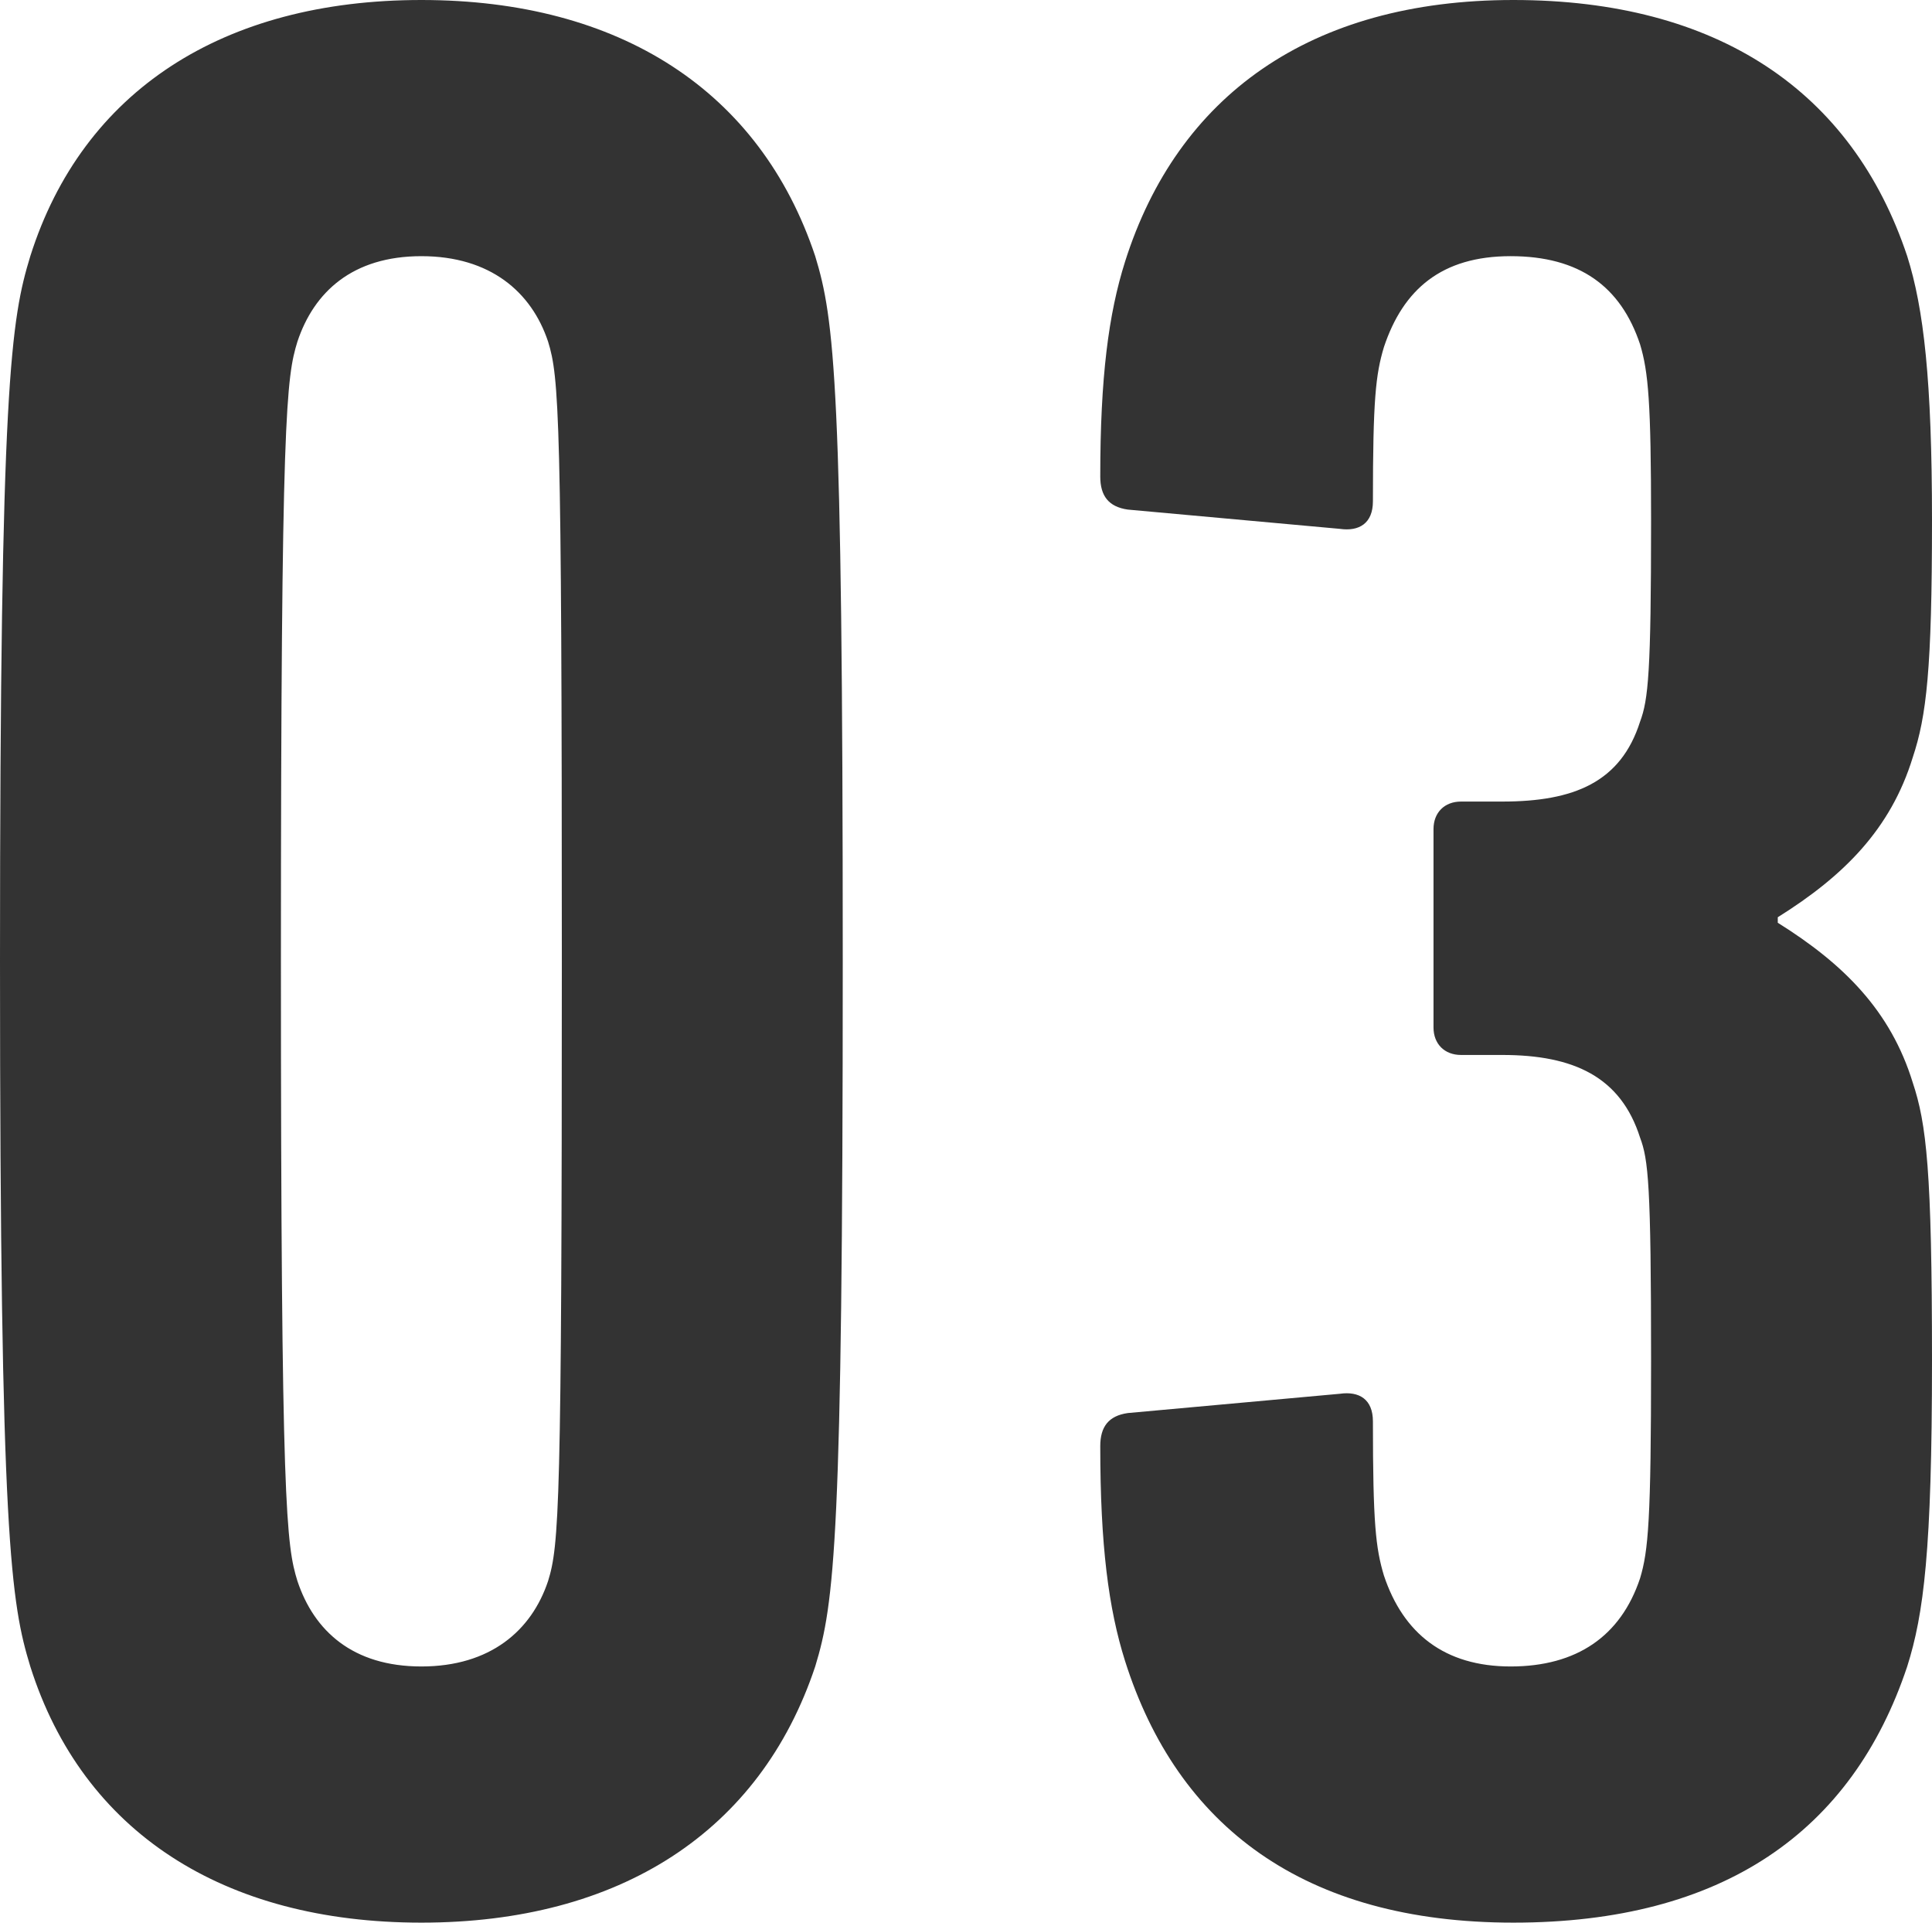 <?xml version="1.0" encoding="UTF-8"?>
<svg id="_レイヤー_2" data-name="レイヤー_2" xmlns="http://www.w3.org/2000/svg" width="14.03" height="13.96" viewBox="0 0 14.03 13.96">
  <defs>
    <style>
      .cls-1 {
        fill: #333;
      }
    </style>
  </defs>
  <g id="_レイヤー_1-2" data-name="レイヤー_1">
    <path class="cls-1" d="M.22,12.1c-.14-.46-.22-.92-.22-5.12S.08,2.32.22,1.86C.6.66,1.62,0,3.06,0s2.46.66,2.86,1.86c.14.46.2.92.2,5.12s-.06,4.66-.2,5.12c-.4,1.2-1.42,1.86-2.86,1.86s-2.46-.66-2.84-1.86ZM2.16,11.48c.12.36.4.62.9.62s.8-.26.92-.62c.08-.26.1-.52.1-4.5s-.02-4.24-.1-4.5c-.12-.36-.42-.62-.92-.62s-.78.26-.9.62c-.08.26-.12.52-.12,4.5s.04,4.24.12,4.5ZM8.17,12.06c-.12-.38-.18-.84-.18-1.56,0-.14.06-.22.2-.24l1.54-.14c.14-.02.24.04.24.2,0,.74.02.92.08,1.12.14.42.44.66.92.66s.8-.22.94-.64c.06-.2.08-.42.08-1.58,0-1.28-.02-1.46-.08-1.62-.14-.44-.48-.6-1-.6h-.3c-.12,0-.2-.08-.2-.2v-1.44c0-.12.08-.2.2-.2h.3c.52,0,.86-.14,1-.58.06-.16.08-.36.08-1.46,0-.86-.02-1.08-.08-1.28-.14-.42-.44-.64-.94-.64s-.78.24-.92.66c-.06.2-.08.38-.08,1.12,0,.16-.1.22-.24.2l-1.54-.14c-.14-.02-.2-.1-.2-.24,0-.72.06-1.18.18-1.56.38-1.2,1.34-1.9,2.82-1.9s2.46.66,2.86,1.86c.12.38.18.9.18,1.92,0,1.08-.04,1.42-.14,1.72-.16.52-.5.86-.98,1.16v.04c.48.3.82.64.98,1.16.1.3.14.64.14,2.02s-.06,1.84-.18,2.22c-.4,1.2-1.34,1.86-2.86,1.86s-2.44-.7-2.82-1.9Z"/>
  </g>
</svg>